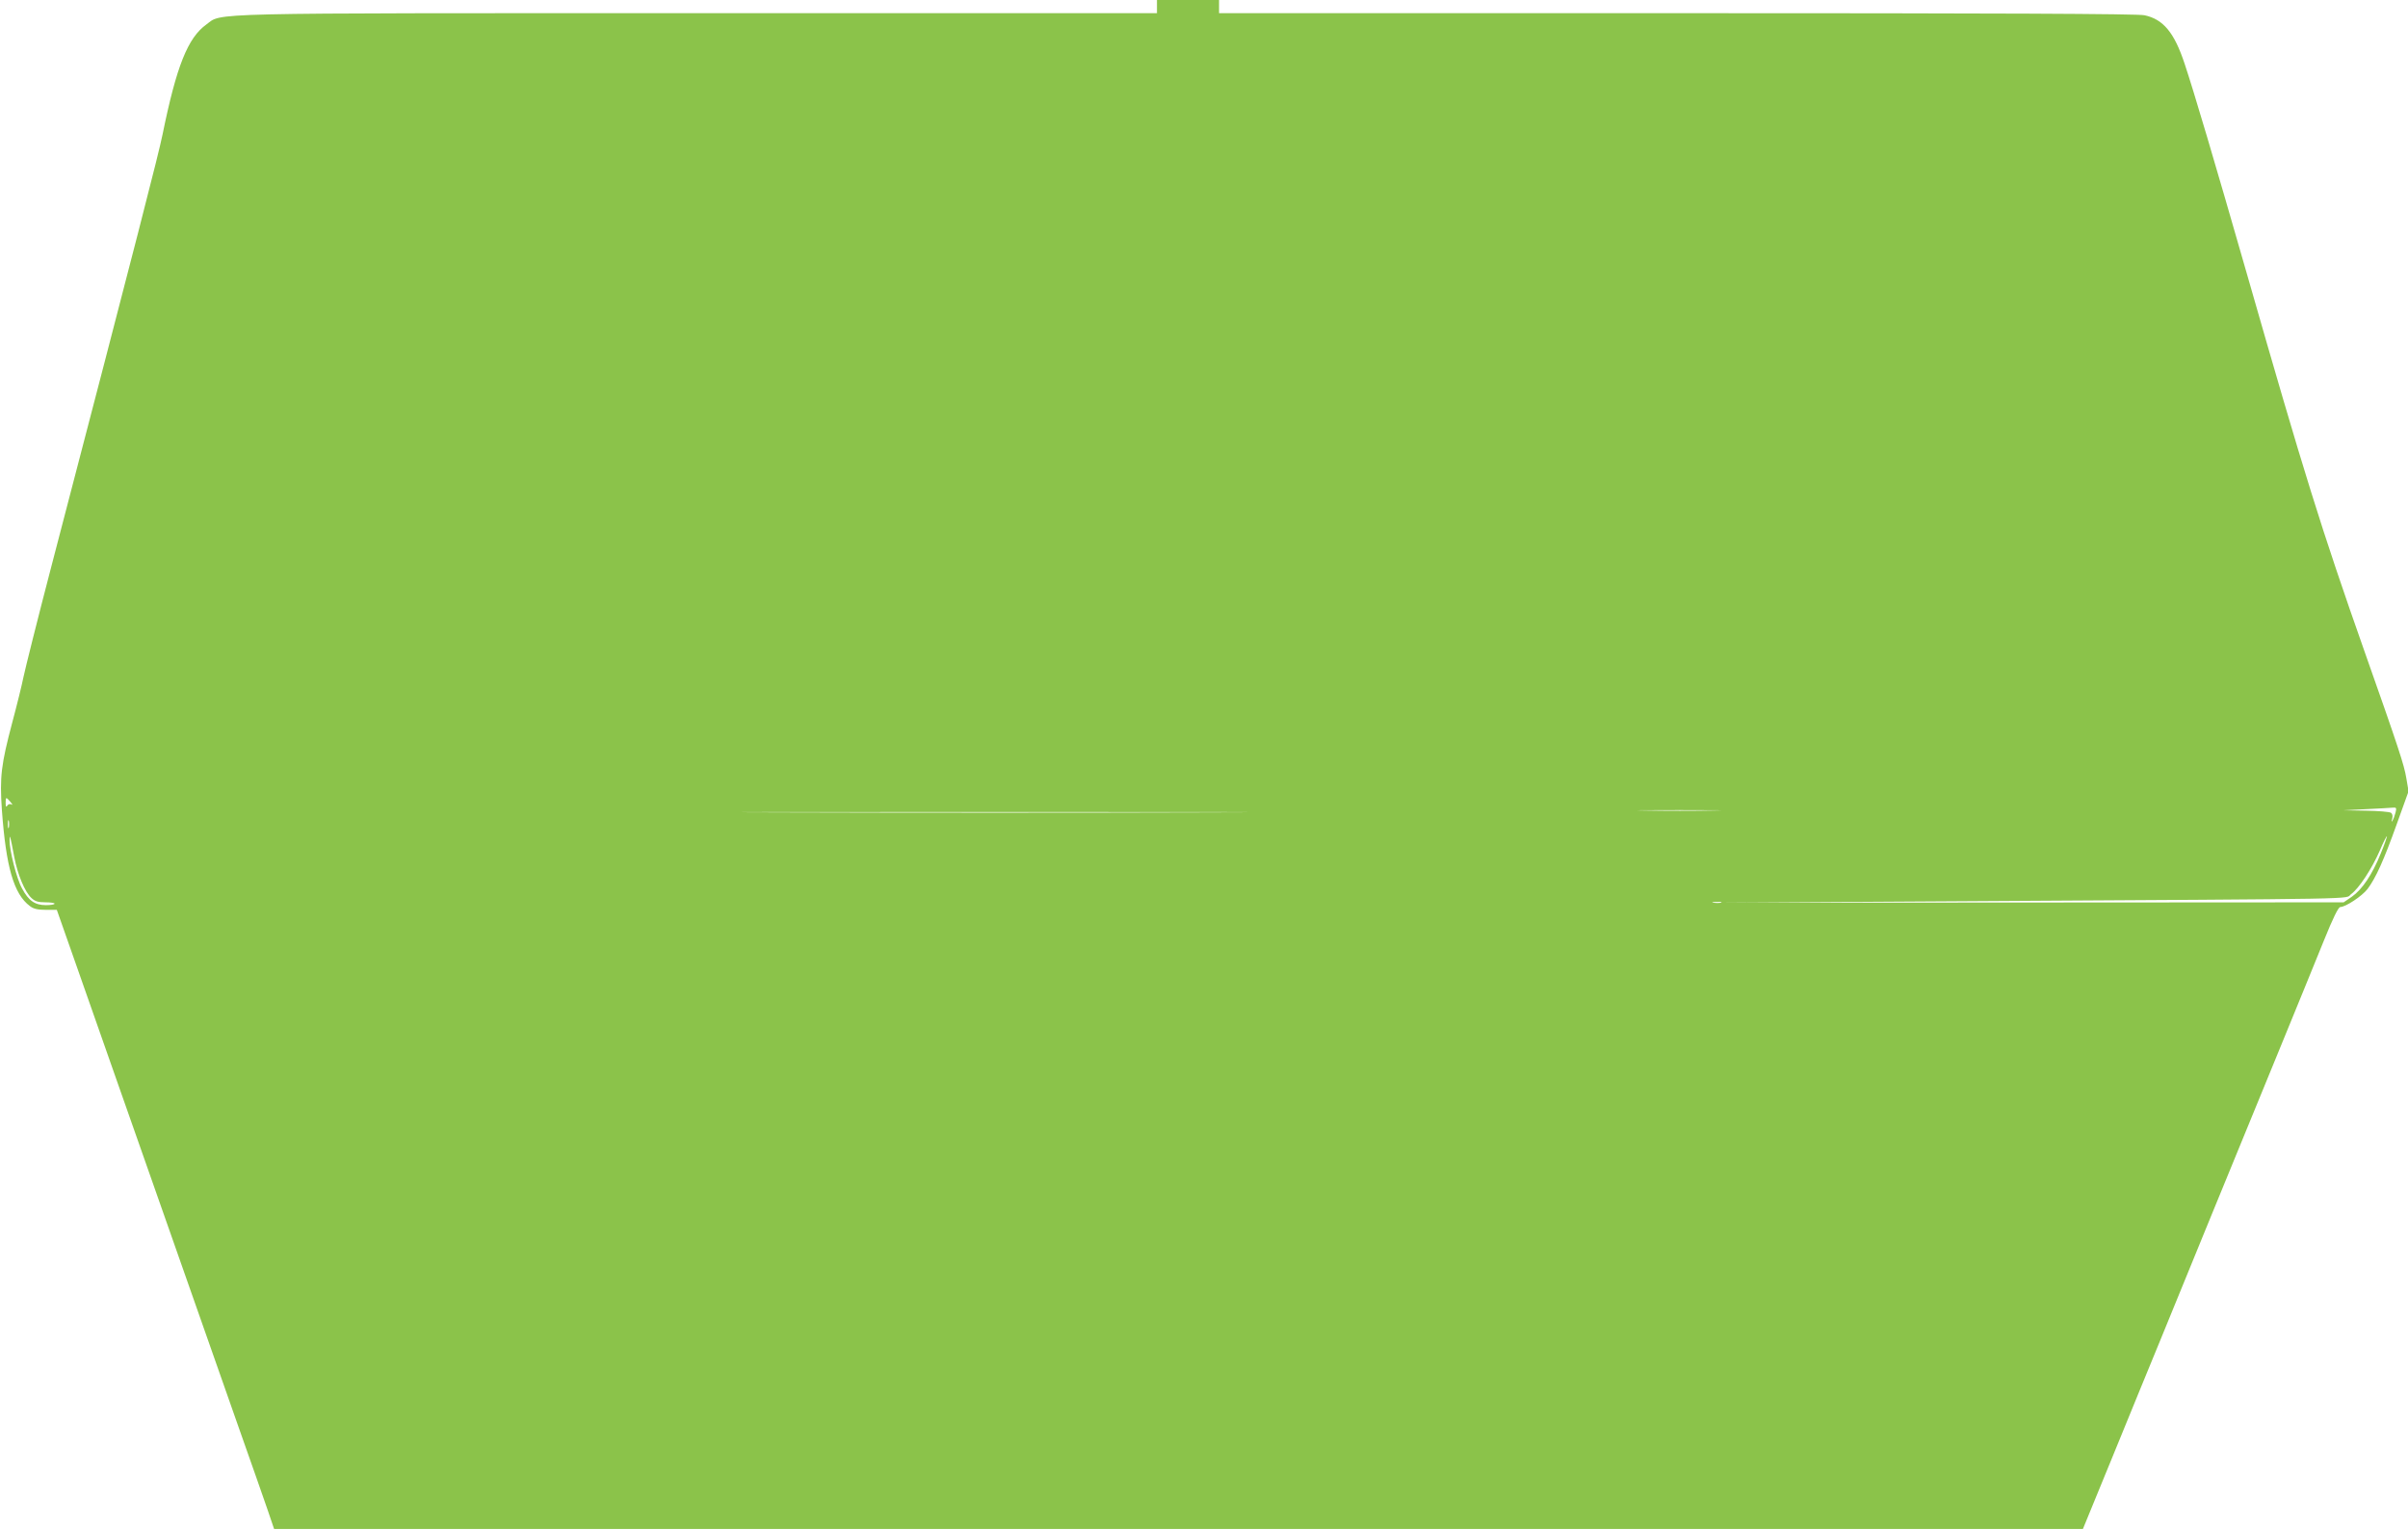 <?xml version="1.0" standalone="no"?>
<!DOCTYPE svg PUBLIC "-//W3C//DTD SVG 20010904//EN"
 "http://www.w3.org/TR/2001/REC-SVG-20010904/DTD/svg10.dtd">
<svg version="1.0" xmlns="http://www.w3.org/2000/svg"
 width="1280pt" height="813pt" viewBox="0 0 1280 813"
 preserveAspectRatio="xMidYMid meet">
<g transform="translate(0,813) scale(0.1,-0.1)"
fill="#8bc34a" stroke="none">
<path d="M6150 8095 l0 -35 -2437 0 c-2676 0 -2529 3 -2616 -60 -99 -71 -159
-222 -233 -585 -22 -107 -132 -537 -591 -2295 -74 -283 -140 -548 -148 -587
-8 -40 -35 -150 -60 -243 -59 -223 -67 -288 -55 -464 22 -303 63 -447 149
-511 19 -15 42 -20 85 -20 l58 0 95 -270 c52 -149 152 -434 223 -635 117 -332
270 -767 638 -1815 72 -203 146 -415 165 -470 l34 -100 4808 0 4807 0 160 390
c88 215 199 487 248 605 48 118 169 413 268 655 99 242 260 634 357 870 97
237 209 510 248 607 48 119 77 178 87 178 28 0 116 58 145 96 43 57 86 151
155 344 l63 175 -12 70 c-11 69 -42 163 -221 670 -231 655 -325 958 -625 2005
-174 606 -283 973 -332 1120 -55 167 -114 238 -214 259 -35 8 -790 11 -2484
11 l-2435 0 0 35 0 35 -165 0 -165 0 0 -35z m-6094 -4227 c10 -12 13 -18 5
-13 -8 4 -17 2 -22 -6 -6 -10 -9 -6 -9 14 0 33 2 33 26 5z m12678 -55 c-4 -16
-11 -35 -16 -43 -6 -10 -7 -8 -2 9 4 15 1 27 -7 32 -8 5 -68 10 -134 11 l-120
2 120 6 c66 3 130 7 143 8 20 2 22 -1 16 -25z m-3626 10 c-97 -2 -259 -2 -360
0 -101 1 -21 2 177 2 198 0 280 -1 183 -2z m-2725 -10 c-600 -2 -1586 -2
-2190 0 -604 1 -112 2 1092 2 1205 0 1699 -1 1098 -2z m-6336 -80 c-3 -10 -5
-2 -5 17 0 19 2 27 5 18 2 -10 2 -26 0 -35z m29 -158 c18 -94 56 -184 91 -217
19 -18 36 -23 74 -23 27 0 49 -3 49 -7 0 -5 -21 -8 -46 -8 -58 0 -92 23 -127
89 -29 52 -67 203 -66 256 1 33 2 31 25 -90z m12579 19 c-46 -113 -98 -190
-153 -229 l-44 -30 -1646 -1 -1647 -1 1305 8 c2169 13 1990 10 2027 37 42 30
112 137 154 234 18 43 35 76 37 74 1 -2 -13 -44 -33 -92z m-3507 -261 c-10 -2
-28 -2 -40 0 -13 2 -5 4 17 4 22 1 32 -1 23 -4z"/>
</g>
</svg>

